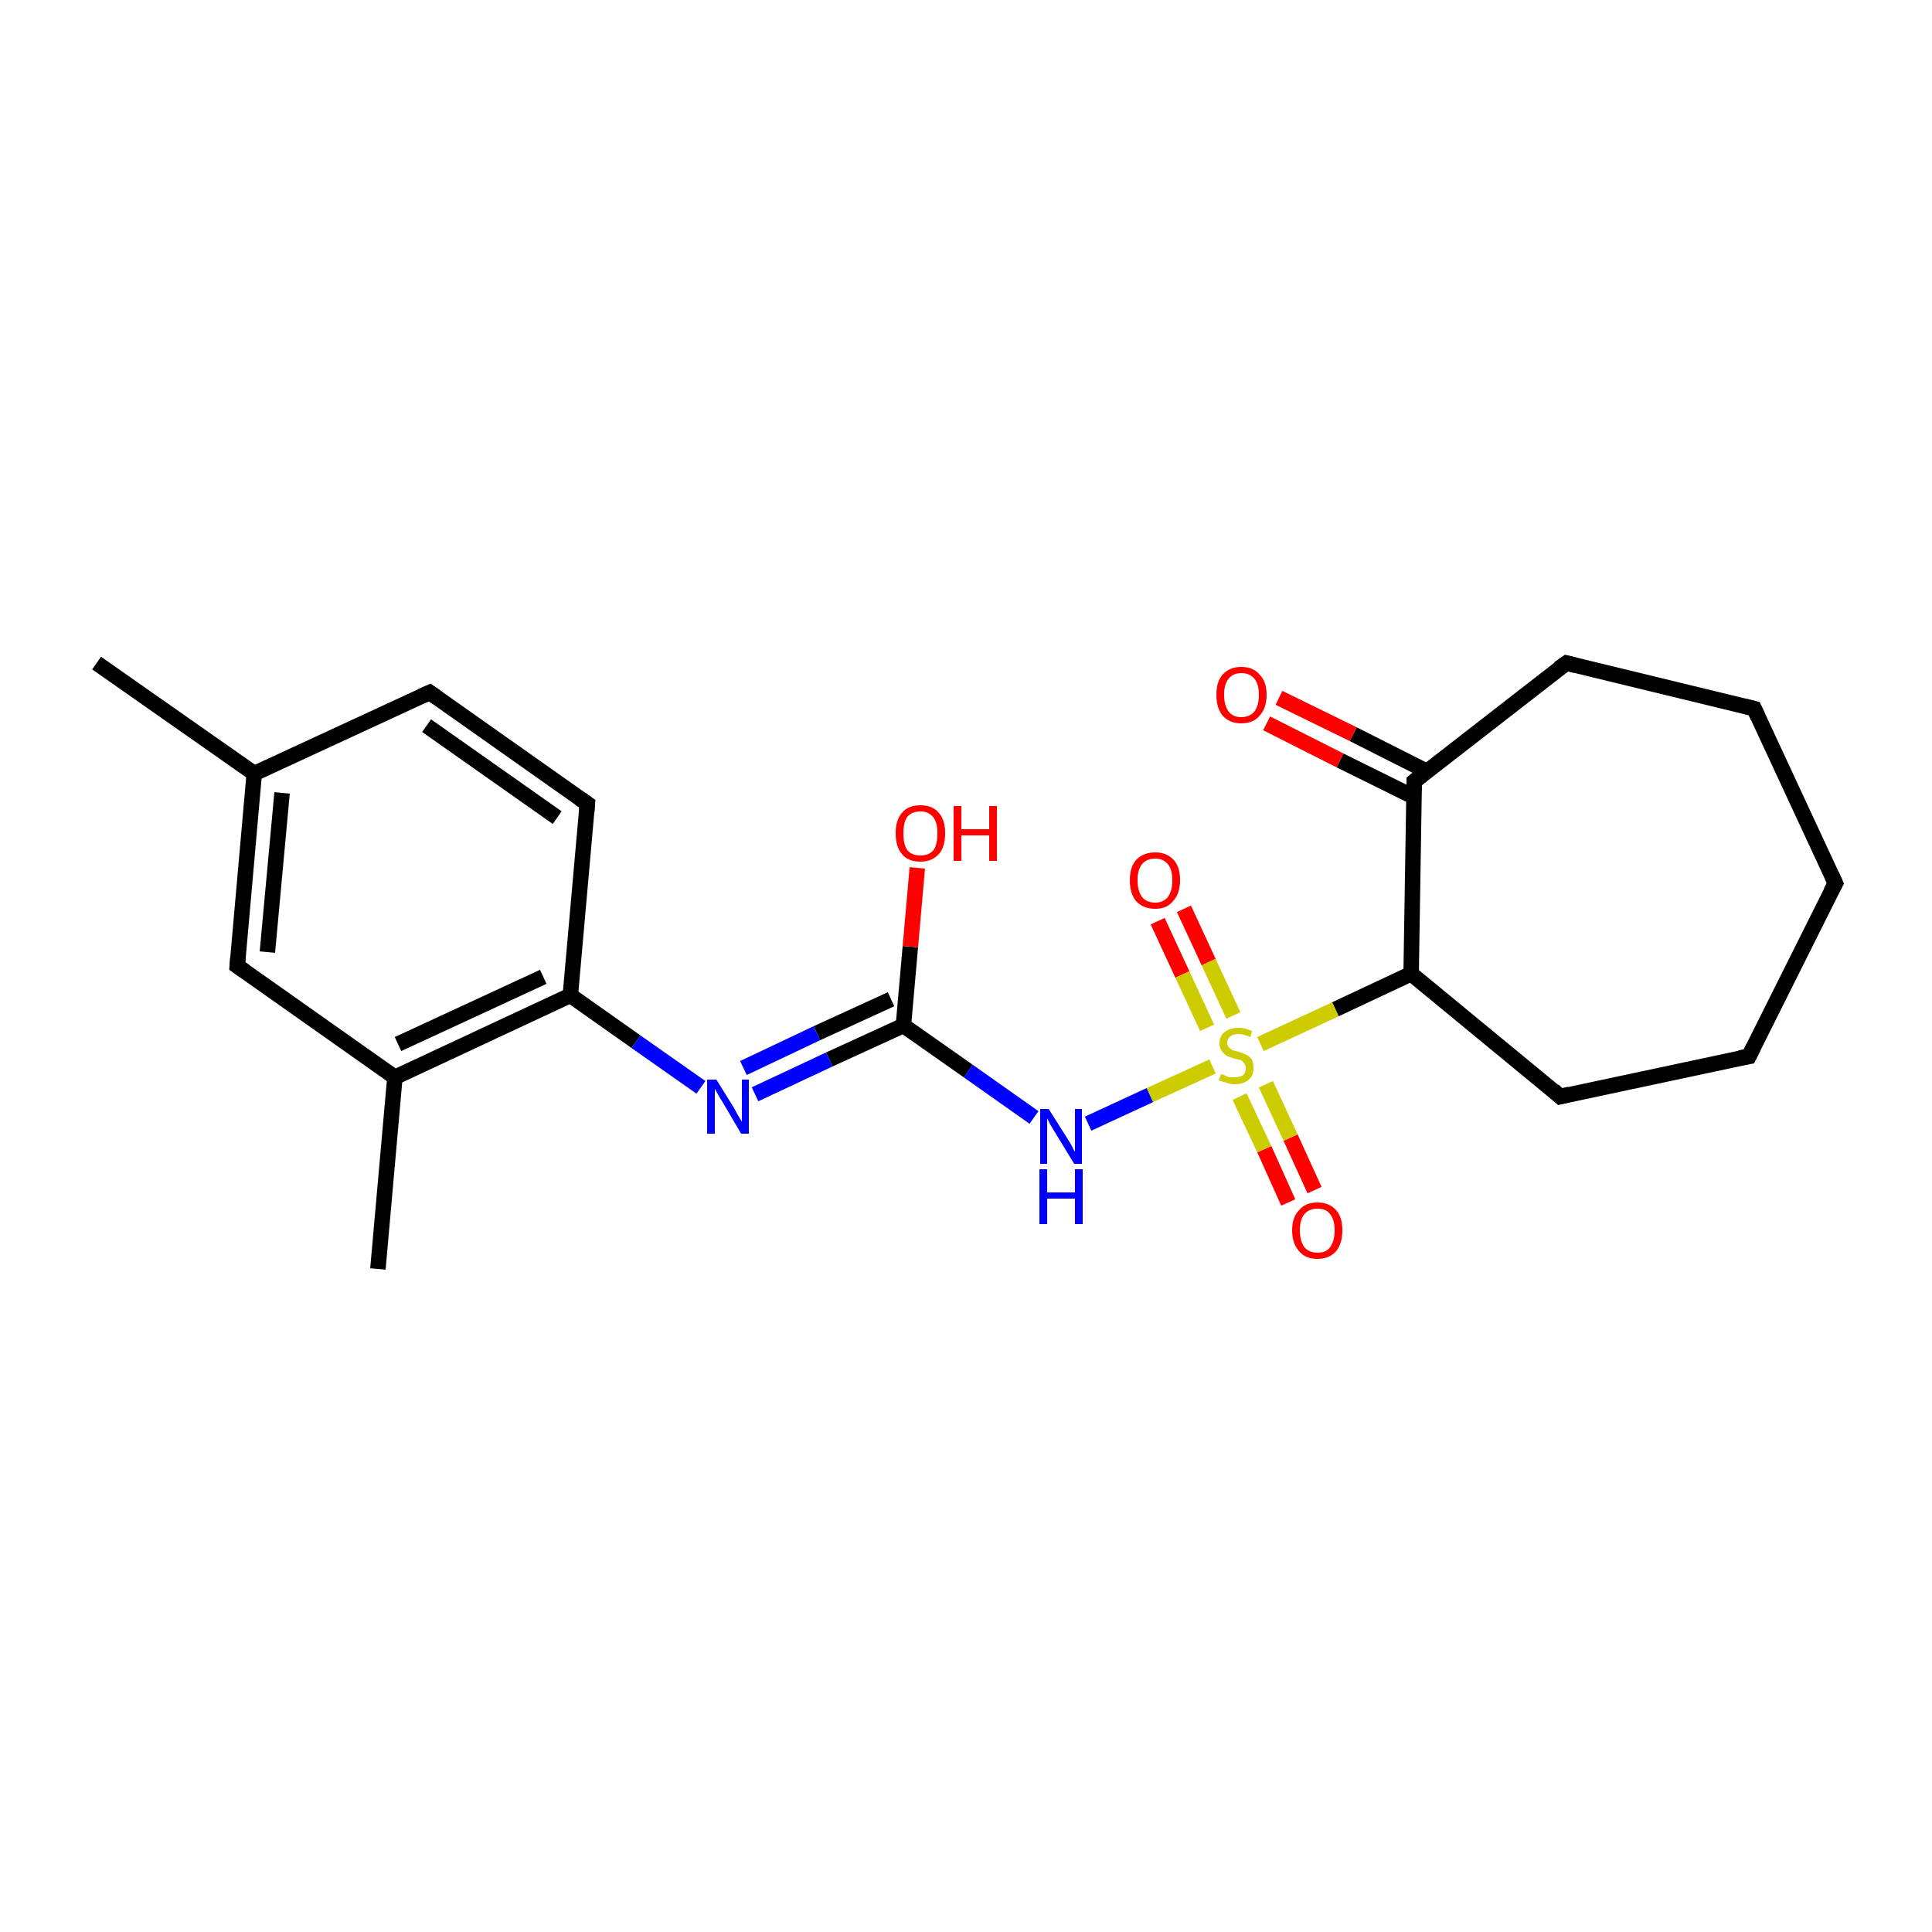 <?xml version='1.0' encoding='iso-8859-1'?>
<svg version='1.1' baseProfile='full'
              xmlns='http://www.w3.org/2000/svg'
                      xmlns:rdkit='http://www.rdkit.org/xml'
                      xmlns:xlink='http://www.w3.org/1999/xlink'
                  xml:space='preserve'
width='250px' height='250px' viewBox='0 0 250 250'>
<!-- END OF HEADER -->
<rect style='opacity:1.0;fill:#FFFFFF;stroke:none' width='250.0' height='250.0' x='0.0' y='0.0'> </rect>
<path class='bond-0 atom-0 atom-10' d='M 12.5,85.8 L 32.9,100.1' style='fill:none;fill-rule:evenodd;stroke:#000000;stroke-width:2.0px;stroke-linecap:butt;stroke-linejoin:miter;stroke-opacity:1' />
<path class='bond-1 atom-1 atom-11' d='M 48.9,164.2 L 51.1,139.4' style='fill:none;fill-rule:evenodd;stroke:#000000;stroke-width:2.0px;stroke-linecap:butt;stroke-linejoin:miter;stroke-opacity:1' />
<path class='bond-2 atom-2 atom-3' d='M 237.5,114.3 L 227.0,91.7' style='fill:none;fill-rule:evenodd;stroke:#000000;stroke-width:2.0px;stroke-linecap:butt;stroke-linejoin:miter;stroke-opacity:1' />
<path class='bond-3 atom-2 atom-4' d='M 237.5,114.3 L 226.3,136.7' style='fill:none;fill-rule:evenodd;stroke:#000000;stroke-width:2.0px;stroke-linecap:butt;stroke-linejoin:miter;stroke-opacity:1' />
<path class='bond-4 atom-3 atom-5' d='M 227.0,91.7 L 202.7,85.8' style='fill:none;fill-rule:evenodd;stroke:#000000;stroke-width:2.0px;stroke-linecap:butt;stroke-linejoin:miter;stroke-opacity:1' />
<path class='bond-5 atom-4 atom-6' d='M 226.3,136.7 L 201.9,141.9' style='fill:none;fill-rule:evenodd;stroke:#000000;stroke-width:2.0px;stroke-linecap:butt;stroke-linejoin:miter;stroke-opacity:1' />
<path class='bond-6 atom-5 atom-13' d='M 202.7,85.8 L 183.0,101.1' style='fill:none;fill-rule:evenodd;stroke:#000000;stroke-width:2.0px;stroke-linecap:butt;stroke-linejoin:miter;stroke-opacity:1' />
<path class='bond-7 atom-6 atom-14' d='M 201.9,141.9 L 182.6,126.0' style='fill:none;fill-rule:evenodd;stroke:#000000;stroke-width:2.0px;stroke-linecap:butt;stroke-linejoin:miter;stroke-opacity:1' />
<path class='bond-8 atom-7 atom-8' d='M 55.6,89.6 L 76.0,104.0' style='fill:none;fill-rule:evenodd;stroke:#000000;stroke-width:2.0px;stroke-linecap:butt;stroke-linejoin:miter;stroke-opacity:1' />
<path class='bond-8 atom-7 atom-8' d='M 55.2,93.9 L 72.1,105.8' style='fill:none;fill-rule:evenodd;stroke:#000000;stroke-width:2.0px;stroke-linecap:butt;stroke-linejoin:miter;stroke-opacity:1' />
<path class='bond-9 atom-7 atom-10' d='M 55.6,89.6 L 32.9,100.1' style='fill:none;fill-rule:evenodd;stroke:#000000;stroke-width:2.0px;stroke-linecap:butt;stroke-linejoin:miter;stroke-opacity:1' />
<path class='bond-10 atom-8 atom-12' d='M 76.0,104.0 L 73.8,128.8' style='fill:none;fill-rule:evenodd;stroke:#000000;stroke-width:2.0px;stroke-linecap:butt;stroke-linejoin:miter;stroke-opacity:1' />
<path class='bond-11 atom-9 atom-10' d='M 30.7,125.0 L 32.9,100.1' style='fill:none;fill-rule:evenodd;stroke:#000000;stroke-width:2.0px;stroke-linecap:butt;stroke-linejoin:miter;stroke-opacity:1' />
<path class='bond-11 atom-9 atom-10' d='M 34.6,123.2 L 36.5,102.6' style='fill:none;fill-rule:evenodd;stroke:#000000;stroke-width:2.0px;stroke-linecap:butt;stroke-linejoin:miter;stroke-opacity:1' />
<path class='bond-12 atom-9 atom-11' d='M 30.7,125.0 L 51.1,139.4' style='fill:none;fill-rule:evenodd;stroke:#000000;stroke-width:2.0px;stroke-linecap:butt;stroke-linejoin:miter;stroke-opacity:1' />
<path class='bond-13 atom-11 atom-12' d='M 51.1,139.4 L 73.8,128.8' style='fill:none;fill-rule:evenodd;stroke:#000000;stroke-width:2.0px;stroke-linecap:butt;stroke-linejoin:miter;stroke-opacity:1' />
<path class='bond-13 atom-11 atom-12' d='M 51.5,135.1 L 70.3,126.4' style='fill:none;fill-rule:evenodd;stroke:#000000;stroke-width:2.0px;stroke-linecap:butt;stroke-linejoin:miter;stroke-opacity:1' />
<path class='bond-14 atom-12 atom-16' d='M 73.8,128.8 L 82.3,134.8' style='fill:none;fill-rule:evenodd;stroke:#000000;stroke-width:2.0px;stroke-linecap:butt;stroke-linejoin:miter;stroke-opacity:1' />
<path class='bond-14 atom-12 atom-16' d='M 82.3,134.8 L 90.7,140.7' style='fill:none;fill-rule:evenodd;stroke:#0000FF;stroke-width:2.0px;stroke-linecap:butt;stroke-linejoin:miter;stroke-opacity:1' />
<path class='bond-15 atom-13 atom-14' d='M 183.0,101.1 L 182.6,126.0' style='fill:none;fill-rule:evenodd;stroke:#000000;stroke-width:2.0px;stroke-linecap:butt;stroke-linejoin:miter;stroke-opacity:1' />
<path class='bond-16 atom-13 atom-18' d='M 184.6,99.8 L 175.1,95.0' style='fill:none;fill-rule:evenodd;stroke:#000000;stroke-width:2.0px;stroke-linecap:butt;stroke-linejoin:miter;stroke-opacity:1' />
<path class='bond-16 atom-13 atom-18' d='M 175.1,95.0 L 165.5,90.3' style='fill:none;fill-rule:evenodd;stroke:#FF0000;stroke-width:2.0px;stroke-linecap:butt;stroke-linejoin:miter;stroke-opacity:1' />
<path class='bond-16 atom-13 atom-18' d='M 182.9,103.1 L 173.4,98.4' style='fill:none;fill-rule:evenodd;stroke:#000000;stroke-width:2.0px;stroke-linecap:butt;stroke-linejoin:miter;stroke-opacity:1' />
<path class='bond-16 atom-13 atom-18' d='M 173.4,98.4 L 163.9,93.6' style='fill:none;fill-rule:evenodd;stroke:#FF0000;stroke-width:2.0px;stroke-linecap:butt;stroke-linejoin:miter;stroke-opacity:1' />
<path class='bond-17 atom-14 atom-22' d='M 182.6,126.0 L 172.8,130.6' style='fill:none;fill-rule:evenodd;stroke:#000000;stroke-width:2.0px;stroke-linecap:butt;stroke-linejoin:miter;stroke-opacity:1' />
<path class='bond-17 atom-14 atom-22' d='M 172.8,130.6 L 163.1,135.1' style='fill:none;fill-rule:evenodd;stroke:#CCCC00;stroke-width:2.0px;stroke-linecap:butt;stroke-linejoin:miter;stroke-opacity:1' />
<path class='bond-18 atom-15 atom-16' d='M 116.9,132.7 L 107.3,137.1' style='fill:none;fill-rule:evenodd;stroke:#000000;stroke-width:2.0px;stroke-linecap:butt;stroke-linejoin:miter;stroke-opacity:1' />
<path class='bond-18 atom-15 atom-16' d='M 107.3,137.1 L 97.7,141.6' style='fill:none;fill-rule:evenodd;stroke:#0000FF;stroke-width:2.0px;stroke-linecap:butt;stroke-linejoin:miter;stroke-opacity:1' />
<path class='bond-18 atom-15 atom-16' d='M 115.3,129.3 L 105.7,133.7' style='fill:none;fill-rule:evenodd;stroke:#000000;stroke-width:2.0px;stroke-linecap:butt;stroke-linejoin:miter;stroke-opacity:1' />
<path class='bond-18 atom-15 atom-16' d='M 105.7,133.7 L 96.2,138.2' style='fill:none;fill-rule:evenodd;stroke:#0000FF;stroke-width:2.0px;stroke-linecap:butt;stroke-linejoin:miter;stroke-opacity:1' />
<path class='bond-19 atom-15 atom-17' d='M 116.9,132.7 L 125.3,138.6' style='fill:none;fill-rule:evenodd;stroke:#000000;stroke-width:2.0px;stroke-linecap:butt;stroke-linejoin:miter;stroke-opacity:1' />
<path class='bond-19 atom-15 atom-17' d='M 125.3,138.6 L 133.8,144.6' style='fill:none;fill-rule:evenodd;stroke:#0000FF;stroke-width:2.0px;stroke-linecap:butt;stroke-linejoin:miter;stroke-opacity:1' />
<path class='bond-20 atom-15 atom-19' d='M 116.9,132.7 L 117.8,122.5' style='fill:none;fill-rule:evenodd;stroke:#000000;stroke-width:2.0px;stroke-linecap:butt;stroke-linejoin:miter;stroke-opacity:1' />
<path class='bond-20 atom-15 atom-19' d='M 117.8,122.5 L 118.7,112.3' style='fill:none;fill-rule:evenodd;stroke:#FF0000;stroke-width:2.0px;stroke-linecap:butt;stroke-linejoin:miter;stroke-opacity:1' />
<path class='bond-21 atom-17 atom-22' d='M 140.8,145.4 L 148.8,141.7' style='fill:none;fill-rule:evenodd;stroke:#0000FF;stroke-width:2.0px;stroke-linecap:butt;stroke-linejoin:miter;stroke-opacity:1' />
<path class='bond-21 atom-17 atom-22' d='M 148.8,141.7 L 156.9,138.0' style='fill:none;fill-rule:evenodd;stroke:#CCCC00;stroke-width:2.0px;stroke-linecap:butt;stroke-linejoin:miter;stroke-opacity:1' />
<path class='bond-22 atom-20 atom-22' d='M 166.7,155.6 L 163.6,148.7' style='fill:none;fill-rule:evenodd;stroke:#FF0000;stroke-width:2.0px;stroke-linecap:butt;stroke-linejoin:miter;stroke-opacity:1' />
<path class='bond-22 atom-20 atom-22' d='M 163.6,148.7 L 160.4,141.9' style='fill:none;fill-rule:evenodd;stroke:#CCCC00;stroke-width:2.0px;stroke-linecap:butt;stroke-linejoin:miter;stroke-opacity:1' />
<path class='bond-22 atom-20 atom-22' d='M 170.1,154.0 L 167.0,147.2' style='fill:none;fill-rule:evenodd;stroke:#FF0000;stroke-width:2.0px;stroke-linecap:butt;stroke-linejoin:miter;stroke-opacity:1' />
<path class='bond-22 atom-20 atom-22' d='M 167.0,147.2 L 163.8,140.3' style='fill:none;fill-rule:evenodd;stroke:#CCCC00;stroke-width:2.0px;stroke-linecap:butt;stroke-linejoin:miter;stroke-opacity:1' />
<path class='bond-23 atom-21 atom-22' d='M 153.2,117.6 L 156.4,124.5' style='fill:none;fill-rule:evenodd;stroke:#FF0000;stroke-width:2.0px;stroke-linecap:butt;stroke-linejoin:miter;stroke-opacity:1' />
<path class='bond-23 atom-21 atom-22' d='M 156.4,124.5 L 159.6,131.4' style='fill:none;fill-rule:evenodd;stroke:#CCCC00;stroke-width:2.0px;stroke-linecap:butt;stroke-linejoin:miter;stroke-opacity:1' />
<path class='bond-23 atom-21 atom-22' d='M 149.8,119.2 L 153.0,126.1' style='fill:none;fill-rule:evenodd;stroke:#FF0000;stroke-width:2.0px;stroke-linecap:butt;stroke-linejoin:miter;stroke-opacity:1' />
<path class='bond-23 atom-21 atom-22' d='M 153.0,126.1 L 156.2,133.0' style='fill:none;fill-rule:evenodd;stroke:#CCCC00;stroke-width:2.0px;stroke-linecap:butt;stroke-linejoin:miter;stroke-opacity:1' />
<path d='M 237.0,113.2 L 237.5,114.3 L 236.9,115.4' style='fill:none;stroke:#000000;stroke-width:2.0px;stroke-linecap:butt;stroke-linejoin:miter;stroke-opacity:1;' />
<path d='M 227.5,92.8 L 227.0,91.7 L 225.8,91.4' style='fill:none;stroke:#000000;stroke-width:2.0px;stroke-linecap:butt;stroke-linejoin:miter;stroke-opacity:1;' />
<path d='M 226.9,135.5 L 226.3,136.7 L 225.1,136.9' style='fill:none;stroke:#000000;stroke-width:2.0px;stroke-linecap:butt;stroke-linejoin:miter;stroke-opacity:1;' />
<path d='M 203.9,86.1 L 202.7,85.8 L 201.7,86.5' style='fill:none;stroke:#000000;stroke-width:2.0px;stroke-linecap:butt;stroke-linejoin:miter;stroke-opacity:1;' />
<path d='M 203.1,141.6 L 201.9,141.9 L 201.0,141.1' style='fill:none;stroke:#000000;stroke-width:2.0px;stroke-linecap:butt;stroke-linejoin:miter;stroke-opacity:1;' />
<path d='M 56.6,90.3 L 55.6,89.6 L 54.5,90.1' style='fill:none;stroke:#000000;stroke-width:2.0px;stroke-linecap:butt;stroke-linejoin:miter;stroke-opacity:1;' />
<path d='M 75.0,103.3 L 76.0,104.0 L 75.9,105.2' style='fill:none;stroke:#000000;stroke-width:2.0px;stroke-linecap:butt;stroke-linejoin:miter;stroke-opacity:1;' />
<path d='M 30.8,123.8 L 30.7,125.0 L 31.7,125.7' style='fill:none;stroke:#000000;stroke-width:2.0px;stroke-linecap:butt;stroke-linejoin:miter;stroke-opacity:1;' />
<path d='M 184.0,100.3 L 183.0,101.1 L 183.0,102.3' style='fill:none;stroke:#000000;stroke-width:2.0px;stroke-linecap:butt;stroke-linejoin:miter;stroke-opacity:1;' />
<path class='atom-16' d='M 92.7 139.7
L 95.0 143.4
Q 95.2 143.8, 95.6 144.5
Q 96.0 145.1, 96.0 145.2
L 96.0 139.7
L 96.9 139.7
L 96.9 146.7
L 95.9 146.7
L 93.5 142.6
Q 93.2 142.2, 92.9 141.6
Q 92.6 141.1, 92.5 140.9
L 92.5 146.7
L 91.5 146.7
L 91.5 139.7
L 92.7 139.7
' fill='#0000FF'/>
<path class='atom-17' d='M 135.7 143.5
L 138.1 147.3
Q 138.3 147.6, 138.7 148.3
Q 139.0 149.0, 139.1 149.0
L 139.1 143.5
L 140.0 143.5
L 140.0 150.6
L 139.0 150.6
L 136.5 146.5
Q 136.2 146.0, 135.9 145.5
Q 135.6 144.9, 135.5 144.7
L 135.5 150.6
L 134.6 150.6
L 134.6 143.5
L 135.7 143.5
' fill='#0000FF'/>
<path class='atom-17' d='M 134.5 151.3
L 135.5 151.3
L 135.5 154.3
L 139.1 154.3
L 139.1 151.3
L 140.1 151.3
L 140.1 158.4
L 139.1 158.4
L 139.1 155.1
L 135.5 155.1
L 135.5 158.4
L 134.5 158.4
L 134.5 151.3
' fill='#0000FF'/>
<path class='atom-18' d='M 157.4 89.9
Q 157.4 88.2, 158.2 87.3
Q 159.1 86.3, 160.6 86.3
Q 162.2 86.3, 163.0 87.3
Q 163.9 88.2, 163.9 89.9
Q 163.9 91.6, 163.0 92.6
Q 162.2 93.6, 160.6 93.6
Q 159.1 93.6, 158.2 92.6
Q 157.4 91.6, 157.4 89.9
M 160.6 92.8
Q 161.7 92.8, 162.3 92.1
Q 162.9 91.3, 162.9 89.9
Q 162.9 88.5, 162.3 87.8
Q 161.7 87.1, 160.6 87.1
Q 159.6 87.1, 159.0 87.8
Q 158.4 88.5, 158.4 89.9
Q 158.4 91.3, 159.0 92.1
Q 159.6 92.8, 160.6 92.8
' fill='#FF0000'/>
<path class='atom-19' d='M 115.9 107.8
Q 115.9 106.1, 116.7 105.2
Q 117.5 104.2, 119.1 104.2
Q 120.7 104.2, 121.5 105.2
Q 122.3 106.1, 122.3 107.8
Q 122.3 109.6, 121.5 110.5
Q 120.6 111.5, 119.1 111.5
Q 117.5 111.5, 116.7 110.5
Q 115.9 109.6, 115.9 107.8
M 119.1 110.7
Q 120.2 110.7, 120.8 110.0
Q 121.3 109.3, 121.3 107.8
Q 121.3 106.5, 120.8 105.8
Q 120.2 105.0, 119.1 105.0
Q 118.0 105.0, 117.4 105.7
Q 116.9 106.4, 116.9 107.8
Q 116.9 109.3, 117.4 110.0
Q 118.0 110.7, 119.1 110.7
' fill='#FF0000'/>
<path class='atom-19' d='M 123.4 104.3
L 124.4 104.3
L 124.4 107.3
L 128.0 107.3
L 128.0 104.3
L 129.0 104.3
L 129.0 111.4
L 128.0 111.4
L 128.0 108.1
L 124.4 108.1
L 124.4 111.4
L 123.4 111.4
L 123.4 104.3
' fill='#FF0000'/>
<path class='atom-20' d='M 167.2 159.2
Q 167.2 157.5, 168.1 156.6
Q 168.9 155.6, 170.5 155.6
Q 172.0 155.6, 172.9 156.6
Q 173.7 157.5, 173.7 159.2
Q 173.7 160.9, 172.9 161.9
Q 172.0 162.9, 170.5 162.9
Q 168.9 162.9, 168.1 161.9
Q 167.2 160.9, 167.2 159.2
M 170.5 162.1
Q 171.6 162.1, 172.1 161.4
Q 172.7 160.6, 172.7 159.2
Q 172.7 157.8, 172.1 157.1
Q 171.6 156.4, 170.5 156.4
Q 169.4 156.4, 168.8 157.1
Q 168.2 157.8, 168.2 159.2
Q 168.2 160.6, 168.8 161.4
Q 169.4 162.1, 170.5 162.1
' fill='#FF0000'/>
<path class='atom-21' d='M 146.2 113.9
Q 146.2 112.2, 147.0 111.3
Q 147.9 110.3, 149.5 110.3
Q 151.0 110.3, 151.9 111.3
Q 152.7 112.2, 152.7 113.9
Q 152.7 115.6, 151.8 116.6
Q 151.0 117.6, 149.5 117.6
Q 147.9 117.6, 147.0 116.6
Q 146.2 115.6, 146.2 113.9
M 149.5 116.8
Q 150.5 116.8, 151.1 116.1
Q 151.7 115.3, 151.7 113.9
Q 151.7 112.5, 151.1 111.8
Q 150.5 111.1, 149.5 111.1
Q 148.4 111.1, 147.8 111.8
Q 147.2 112.5, 147.2 113.9
Q 147.2 115.3, 147.8 116.1
Q 148.4 116.8, 149.5 116.8
' fill='#FF0000'/>
<path class='atom-22' d='M 158.0 139.0
Q 158.0 139.0, 158.4 139.1
Q 158.7 139.3, 159.1 139.4
Q 159.4 139.4, 159.8 139.4
Q 160.5 139.4, 160.9 139.1
Q 161.2 138.8, 161.2 138.2
Q 161.2 137.8, 161.0 137.6
Q 160.9 137.4, 160.6 137.2
Q 160.3 137.1, 159.8 137.0
Q 159.1 136.8, 158.7 136.6
Q 158.4 136.4, 158.1 136.0
Q 157.8 135.6, 157.8 135.0
Q 157.8 134.1, 158.4 133.6
Q 159.1 133.0, 160.3 133.0
Q 161.1 133.0, 162.0 133.4
L 161.8 134.2
Q 160.9 133.8, 160.3 133.8
Q 159.6 133.8, 159.2 134.1
Q 158.8 134.4, 158.8 134.9
Q 158.8 135.3, 159.0 135.5
Q 159.2 135.7, 159.5 135.9
Q 159.8 136.0, 160.3 136.1
Q 160.9 136.3, 161.3 136.5
Q 161.7 136.7, 162.0 137.1
Q 162.2 137.5, 162.2 138.2
Q 162.2 139.2, 161.6 139.7
Q 160.9 140.3, 159.8 140.3
Q 159.2 140.3, 158.7 140.1
Q 158.3 140.0, 157.7 139.8
L 158.0 139.0
' fill='#CCCC00'/>
</svg>
